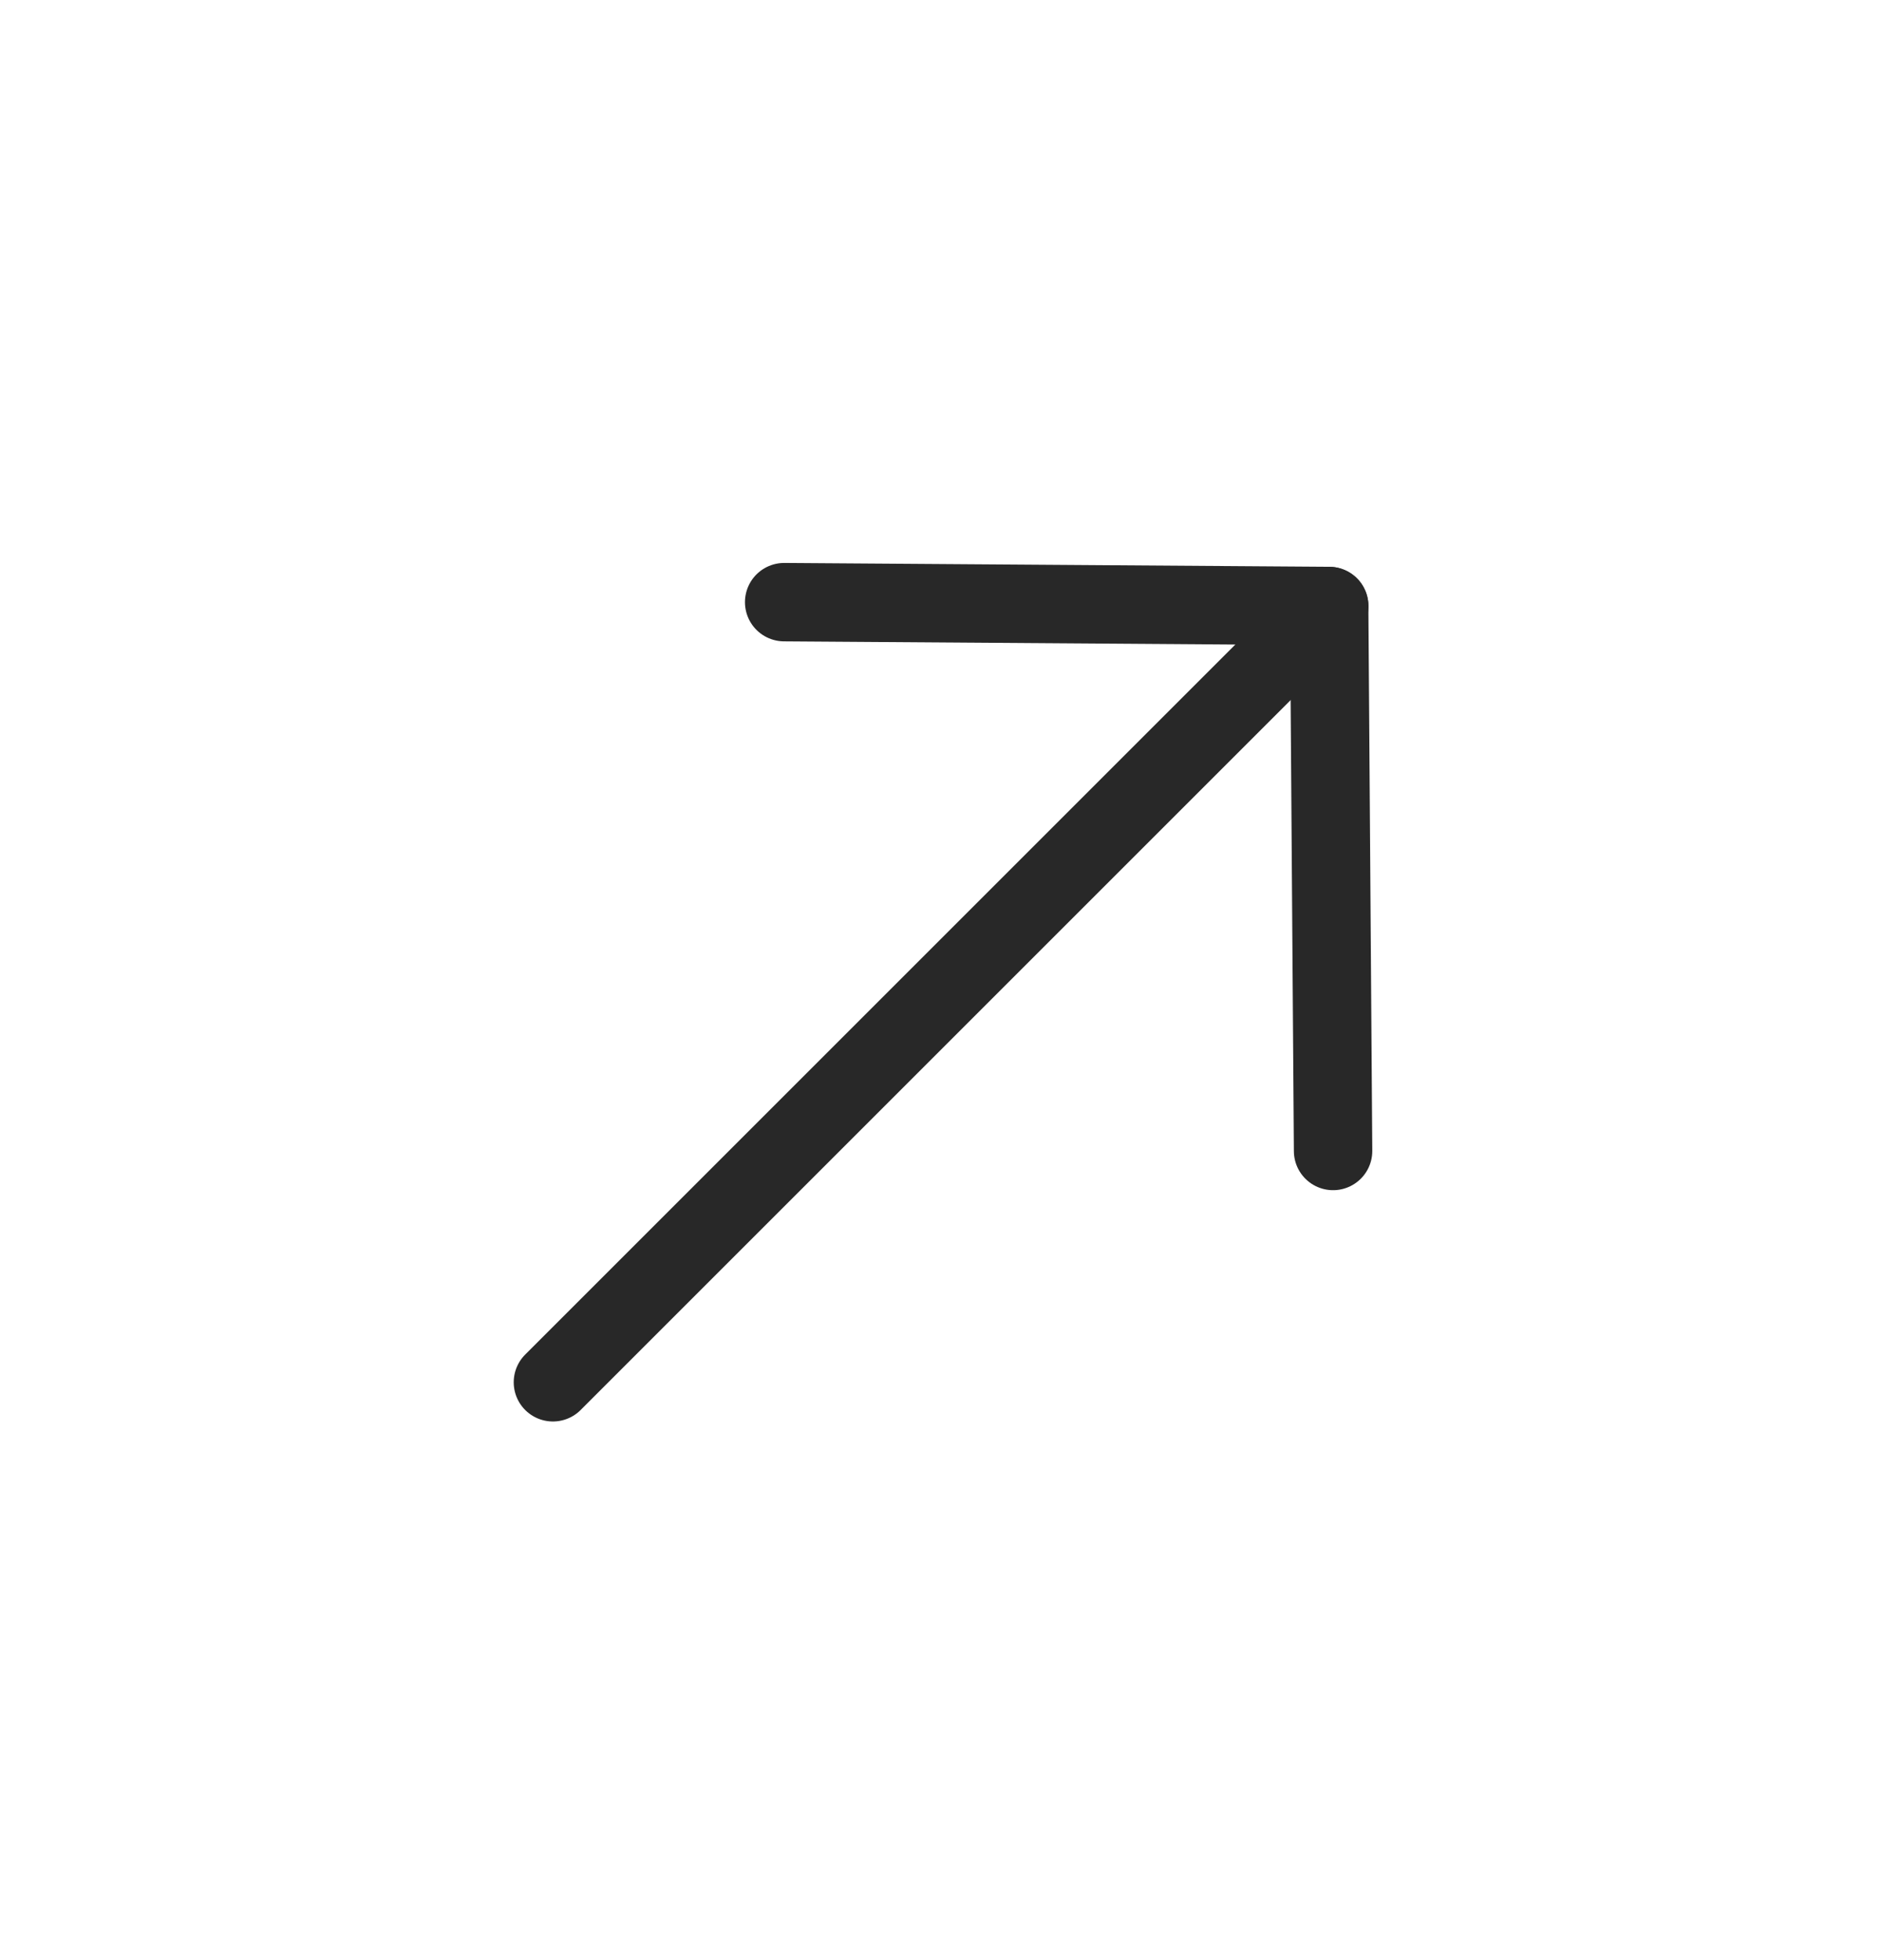 <svg width="24" height="25" viewBox="0 0 24 25" fill="none" xmlns="http://www.w3.org/2000/svg">
<path d="M16.951 7.73L7.051 17.63" stroke="#282828" stroke-linecap="round" stroke-linejoin="round"/>
<path d="M10 7.68L16.95 7.729L17 14.68" stroke="#282828" stroke-linecap="round" stroke-linejoin="round"/>
</svg>
